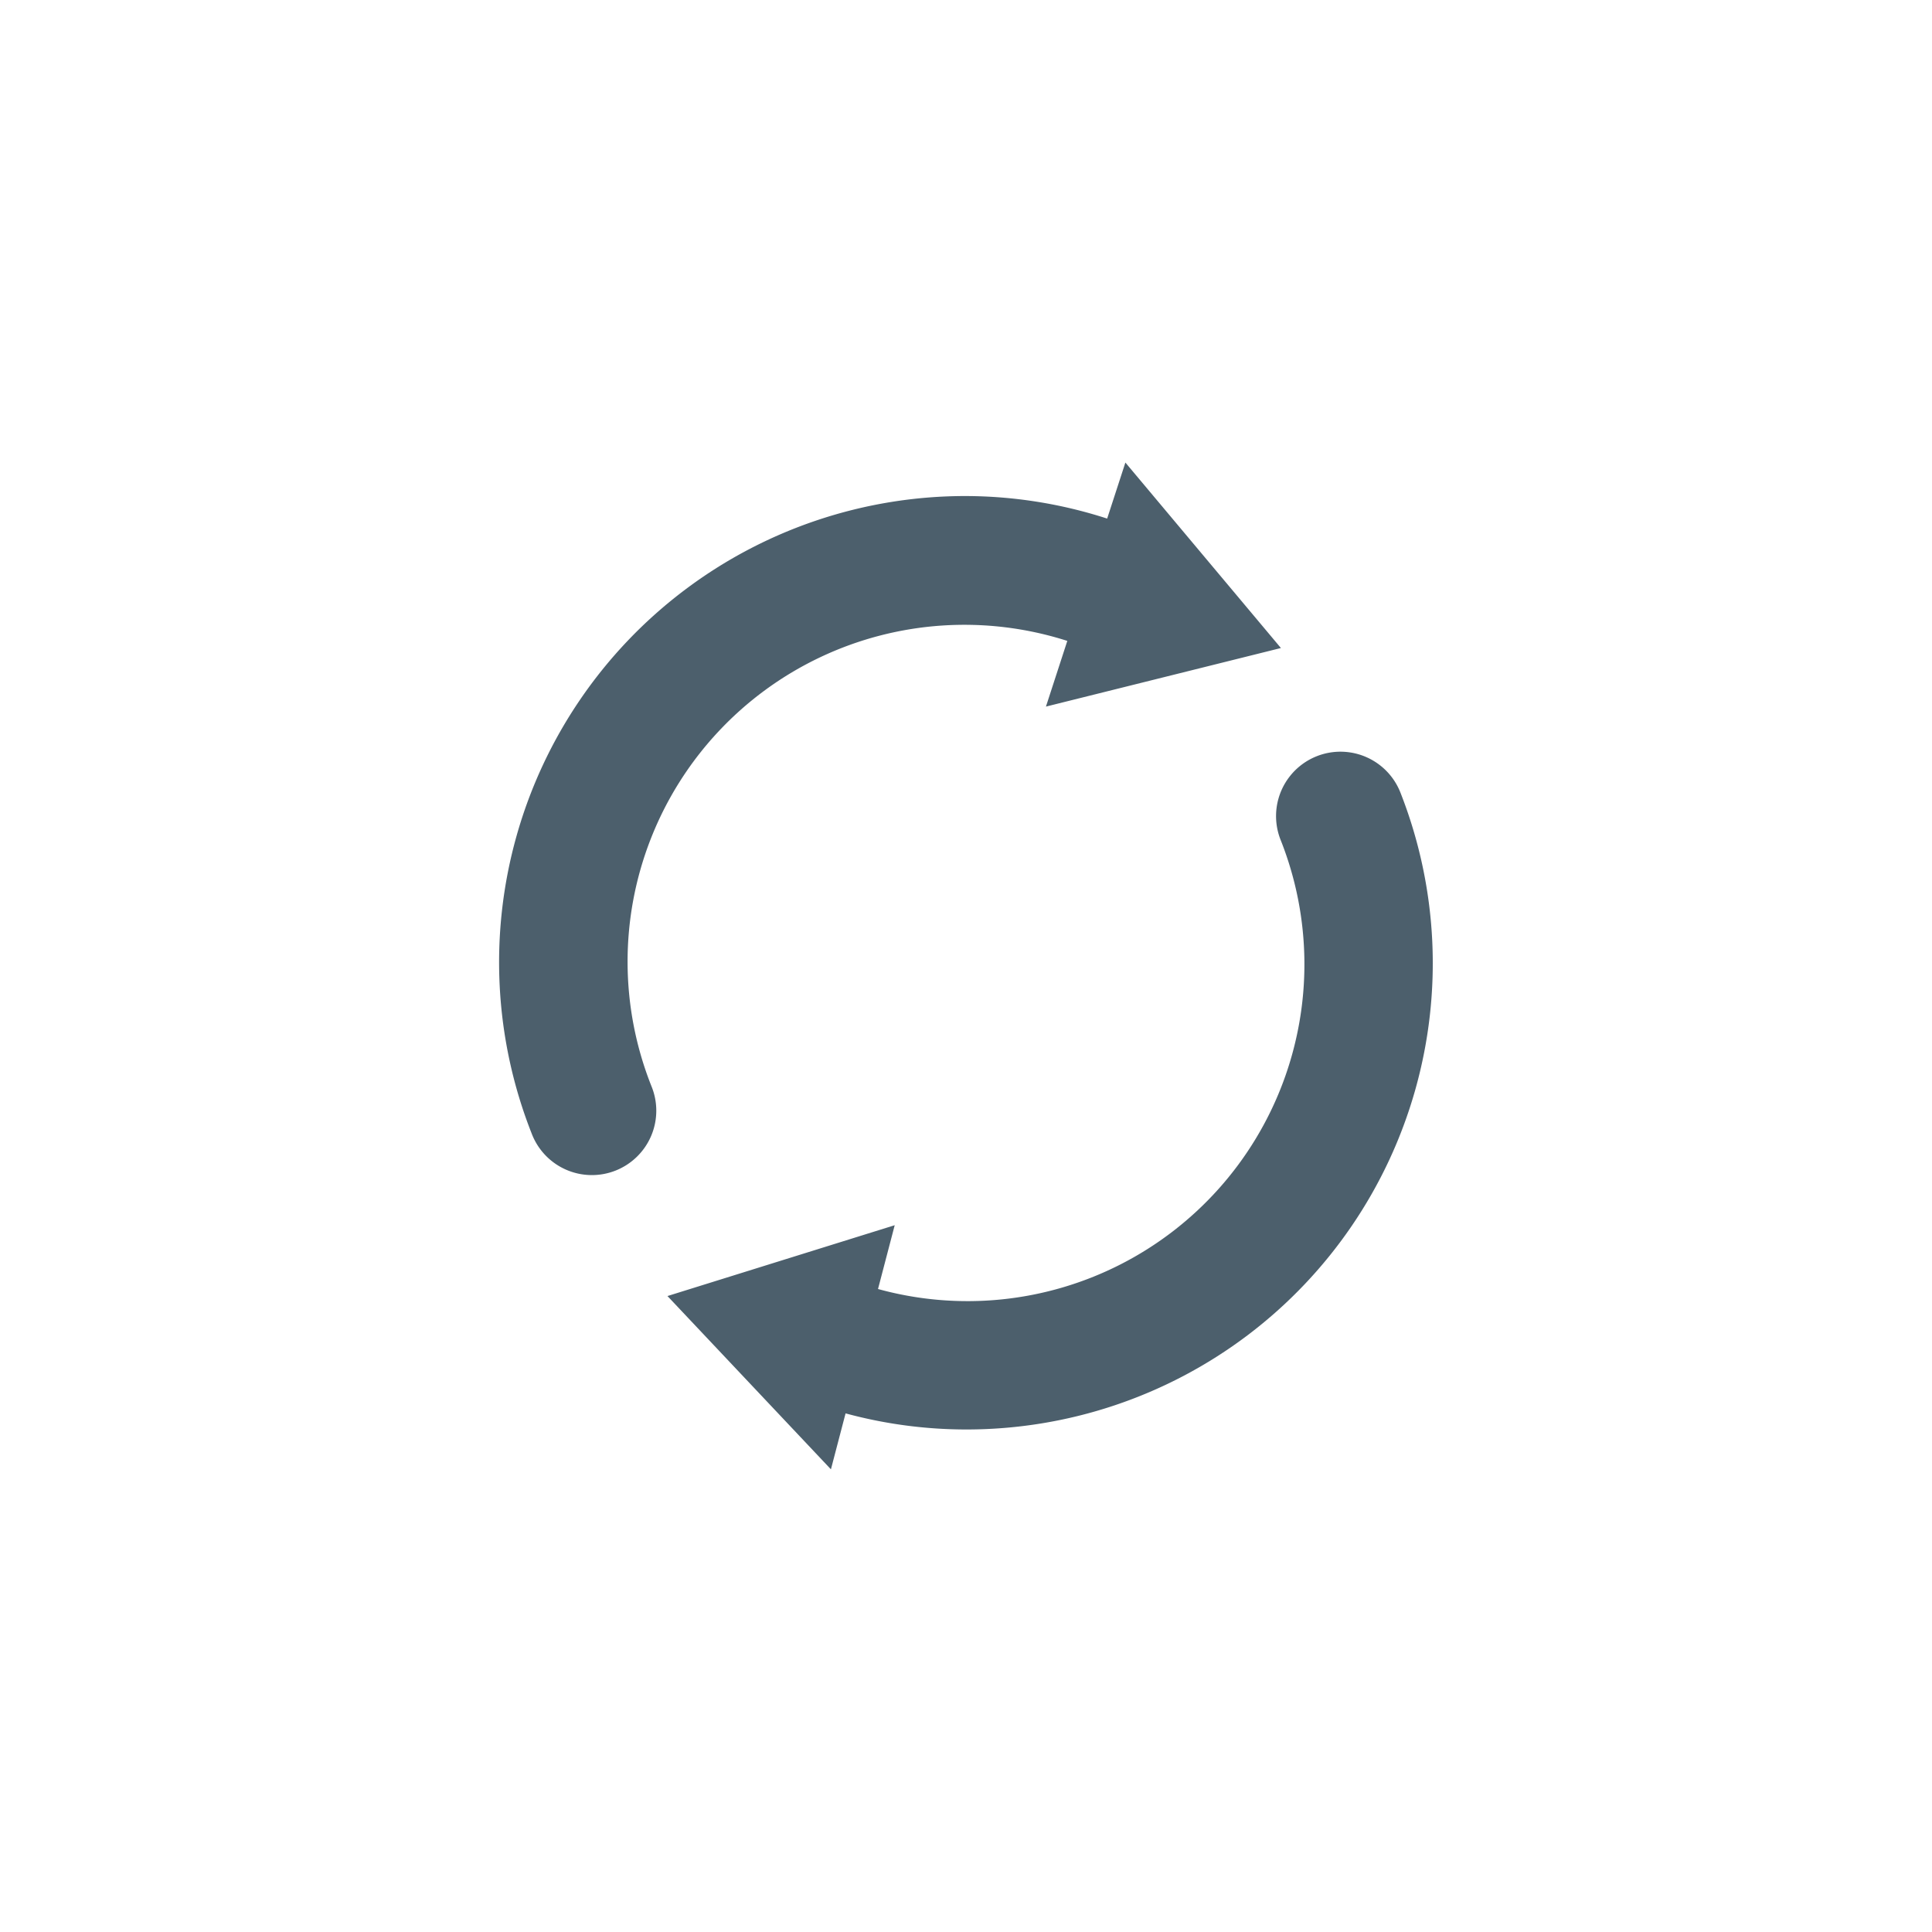 <svg id="icon_reflesh" xmlns="http://www.w3.org/2000/svg" width="48" height="48" viewBox="0 0 48 48">
  <path id="パス_4551" data-name="パス 4551" d="M31.824,16.1,27.96,11.492l-.453,1.392A11.484,11.484,0,0,0,24,12.324,11.584,11.584,0,0,0,13.207,28.156a1.6,1.6,0,1,0,2.978-1.17A8.369,8.369,0,0,1,26.517,15.923l-.531,1.632Z" fill="#4c5f6c"/>
  <path id="パス_4552" data-name="パス 4552" d="M34.793,19.691a1.6,1.6,0,0,0-2.979,1.17,8.369,8.369,0,0,1-10,11.164l.415-1.585L16.583,32.2l4.061,4.305.364-1.39a11.46,11.46,0,0,0,2.992.4A11.584,11.584,0,0,0,34.793,19.691" fill="#4c5f6c"/>
  <rect id="長方形_39611" data-name="長方形 39611" width="48" height="48" fill="none"/>
</svg>
